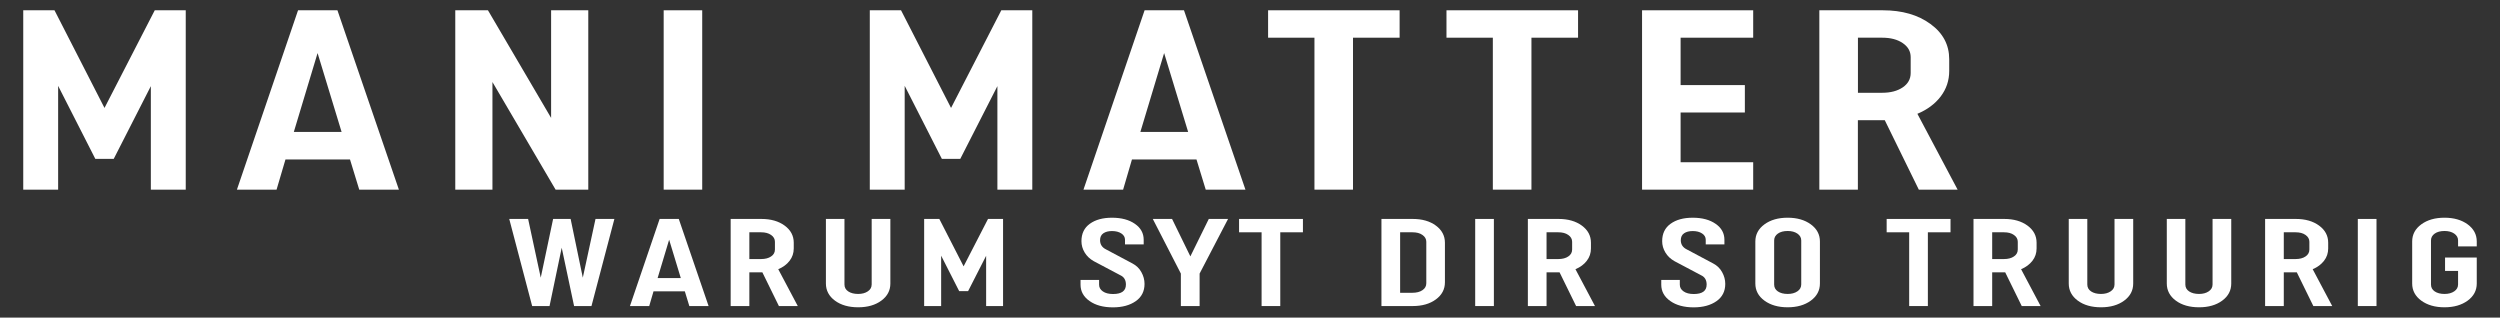 <?xml version="1.0" encoding="utf-8"?>
<!-- Generator: Adobe Illustrator 28.3.0, SVG Export Plug-In . SVG Version: 6.00 Build 0)  -->
<svg version="1.1" xmlns="http://www.w3.org/2000/svg" xmlns:xlink="http://www.w3.org/1999/xlink" x="0px" y="0px"
	 viewBox="0 0 3840 487.8" style="enable-background:new 0 0 3840 487.8;" xml:space="preserve">
<rect x="0" y="0" width="3840" height="487.8" fill="#333333" stroke="none"/>
<style type="text/css">
	.st0{fill:#FFFFFF;}
</style>
<g id="Ebene_1">
	<g>
		<g>
			<path class="st0" d="M89.3,291.3H35.7V15.8h48l76.8,150l77.2-150h47.6v275.5h-53.6v-159L174.7,244h-28.3L89.3,131.9V291.3z"/>
			<path class="st0" d="M424.8,291.3h-60.9l93.9-275.5h60.5l94.4,275.5h-60.9l-14.2-46.4h-99.1L424.8,291.3z M487.8,81.5
				l-36.5,121.2h73.4L487.8,81.5z"/>
			<path class="st0" d="M756.4,291.3h-57.1V15.8h50.2l97,165.3V15.8h57.1v275.5h-50.2l-97-165.3V291.3z"/>
			<path class="st0" d="M1019.4,291.3V15.8h59.2v275.5H1019.4z"/>
			<path class="st0" d="M1389.6,291.3H1336V15.8h48l76.8,150l77.2-150h47.6v275.5H1532v-159L1475,244h-28.3l-57.1-112.2V291.3z"/>
			<path class="st0" d="M1725.1,291.3h-60.9l93.9-275.5h60.5l94.4,275.5H1852l-14.2-46.4h-99.1L1725.1,291.3z M1788.1,81.5
				l-36.5,121.2h73.4L1788.1,81.5z"/>
			<path class="st0" d="M2149.8,15.8v42.1h-71.6v233.4h-59.2V57.9h-71.2V15.8H2149.8z"/>
			<path class="st0" d="M2423.9,15.8v42.1h-71.6v233.4H2293V57.9h-71.2V15.8H2423.9z"/>
			<path class="st0" d="M2692.9,249.2v42.1h-170.7V15.8h170.7v42.1h-111.5v72.8h98.7v42.1h-98.7v76.4H2692.9z"/>
			<path class="st0" d="M2853.7,184.6v106.7h-59.2V15.8h97.4c29.7,0,54.2,7,73.4,21.1c19.2,14,28.7,32.1,28.7,54.1V109
				c0,14.7-4.4,27.7-13.1,39.2c-8.7,11.4-20.7,20.3-35.8,26.6l61.8,116.5h-59.6l-52.3-106.7H2853.7z M2891.1,57.9h-37.3v84.6h37.3
				c12.9,0,23.4-2.8,31.5-8.3c8.1-5.5,12.2-12.9,12.2-22V87.8c0-8.9-4.1-16.1-12.2-21.6C2914.4,60.6,2903.9,57.9,2891.1,57.9z"/>
		</g>
		<g>
			<path class="st0" d="M914.7,336.3h29l-35.2,133.8h-26.7l-19-89.6l-18.7,89.6h-26.7l-35.2-133.8h29l19.4,90.2l19-90.2h26.9
				l18.7,90.2L914.7,336.3z"/>
			<path class="st0" d="M997.2,470.1h-29.6l45.6-133.8h29.4l45.8,133.8h-29.6l-6.9-22.6h-48.1L997.2,470.1z M1027.8,368.2
				l-17.7,58.9h35.6L1027.8,368.2z"/>
			<path class="st0" d="M1151,418.3v51.8h-28.7V336.3h47.3c14.4,0,26.3,3.4,35.6,10.2c9.3,6.8,14,15.6,14,26.3v8.8
				c0,7.1-2.1,13.5-6.4,19c-4.2,5.5-10,9.8-17.4,12.9l30,56.6h-29l-25.4-51.8H1151z M1169.1,356.8H1151v41.1h18.1
				c6.2,0,11.4-1.3,15.3-4c4-2.7,5.9-6.2,5.9-10.7v-11.8c0-4.3-2-7.8-5.9-10.5C1180.4,358.1,1175.3,356.8,1169.1,356.8z"/>
			<path class="st0" d="M1339.1,336.3h28.5v99.2c0,10.7-4.6,19.5-13.9,26.3c-9.2,6.8-21.1,10.2-35.5,10.2
				c-14.6,0-26.5-3.4-35.7-10.2c-9.2-6.8-13.9-15.6-13.9-26.3v-99.2h28.5V437c0,4.5,1.9,8,5.8,10.6c3.9,2.6,9,3.9,15.2,3.9
				c6,0,10.9-1.3,14.9-4c4-2.7,5.9-6.2,5.9-10.7V336.3z"/>
			<path class="st0" d="M1445.5,470.1h-26V336.3h23.3l37.3,72.8l37.5-72.8h23.1v133.8h-26v-77.2l-27.7,54.3h-13.7l-27.7-54.5V470.1z
				"/>
			<path class="st0" d="M1728,375.3v-7.1c0-3.9-1.9-7.2-5.6-9.6c-3.8-2.5-8.5-3.7-14.4-3.7c-5.4,0-9.8,1.1-13.2,3.4
				c-3.4,2.3-5.1,5.9-5.1,10.7c0,6.4,3.1,11.1,9.2,14.1l40.6,21.6c6,3.2,10.6,7.6,13.7,13.4c3.2,5.7,4.8,11.7,4.8,18
				c0,11.3-4.5,20.2-13.5,26.5c-9,6.3-20.7,9.5-35,9.5c-14.7,0-26.7-3.2-35.9-9.7c-9.2-6.4-13.9-14.8-13.9-25.1V430h28.5v7.3
				c0,4.2,1.9,7.6,5.8,10.3c3.9,2.7,9.1,4,15.6,4c13.2,0,19.8-4.8,19.8-14.5c0-6.9-2.8-11.7-8.5-14.3l-40.8-21.6
				c-6.1-3.4-10.8-7.9-14.1-13.4c-3.3-5.5-4.9-11.3-4.9-17.4c0-11.6,4.3-20.5,12.9-26.7c8.6-6.2,19.9-9.3,34-9.3
				c14.4,0,26.2,3.1,35.2,9.4c9,6.2,13.5,14.4,13.5,24.5v7.1H1728z"/>
			<path class="st0" d="M1813.8,470.1v-49.9l-43.1-83.9h29.6l28.1,57.5l28.3-57.5h29.6l-43.7,83.9v49.9H1813.8z"/>
			<path class="st0" d="M2001.3,336.3v20.5h-34.8v113.3h-28.7V356.8h-34.6v-20.5H2001.3z"/>
			<path class="st0" d="M2121.9,470.1V336.3h48.1c14.4,0,26.3,3.4,35.5,10.2c9.2,6.8,13.9,15.6,13.9,26.3v60.8
				c0,10.7-4.6,19.5-13.9,26.3c-9.2,6.8-21.1,10.2-35.5,10.2H2121.9z M2169.6,356.8h-19v92.9h19c6.2,0,11.4-1.3,15.3-4
				c4-2.7,5.9-6.2,5.9-10.7v-63.6c0-4.3-2-7.8-5.9-10.5C2181,358.1,2175.9,356.8,2169.6,356.8z"/>
			<path class="st0" d="M2265.9,470.1V336.3h28.7v133.8H2265.9z"/>
			<path class="st0" d="M2375.5,418.3v51.8h-28.7V336.3h47.3c14.4,0,26.3,3.4,35.6,10.2c9.3,6.8,14,15.6,14,26.3v8.8
				c0,7.1-2.1,13.5-6.4,19c-4.2,5.5-10,9.8-17.4,12.9l30,56.6h-29l-25.4-51.8H2375.5z M2393.6,356.8h-18.1v41.1h18.1
				c6.2,0,11.4-1.3,15.3-4c4-2.7,5.9-6.2,5.9-10.7v-11.8c0-4.3-2-7.8-5.9-10.5C2404.9,358.1,2399.8,356.8,2393.6,356.8z"/>
			<path class="st0" d="M2620,375.3v-7.1c0-3.9-1.9-7.2-5.6-9.6c-3.8-2.5-8.5-3.7-14.4-3.7c-5.4,0-9.8,1.1-13.2,3.4
				c-3.4,2.3-5.1,5.9-5.1,10.7c0,6.4,3.1,11.1,9.2,14.1l40.6,21.6c6,3.2,10.6,7.6,13.7,13.4c3.2,5.7,4.8,11.7,4.8,18
				c0,11.3-4.5,20.2-13.5,26.5c-9,6.3-20.7,9.5-35,9.5c-14.7,0-26.7-3.2-35.9-9.7c-9.2-6.4-13.9-14.8-13.9-25.1V430h28.5v7.3
				c0,4.2,1.9,7.6,5.8,10.3c3.9,2.7,9.1,4,15.6,4c13.2,0,19.8-4.8,19.8-14.5c0-6.9-2.8-11.7-8.5-14.3l-40.8-21.6
				c-6.1-3.4-10.8-7.9-14.1-13.4c-3.3-5.5-4.9-11.3-4.9-17.4c0-11.6,4.3-20.5,12.9-26.7c8.6-6.2,19.9-9.3,34-9.3
				c14.4,0,26.2,3.1,35.2,9.4c9,6.2,13.5,14.4,13.5,24.5v7.1H2620z"/>
			<path class="st0" d="M2795.4,435.5c0,10.7-4.7,19.5-14,26.3c-9.3,6.8-21.2,10.2-35.6,10.2s-26.3-3.4-35.6-10.2
				c-9.3-6.8-14-15.6-14-26.3v-64.6c0-10.7,4.7-19.5,14-26.3c9.3-6.8,21.2-10.2,35.6-10.2s26.3,3.4,35.6,10.2
				c9.3,6.8,14,15.6,14,26.3V435.5z M2766.7,436.8v-67.5c0-4.3-2-7.8-5.9-10.5c-4-2.7-8.9-4-14.9-4c-6.2,0-11.3,1.3-15.1,4
				c-3.8,2.7-5.7,6.2-5.7,10.5V437c0,4.5,1.9,8,5.7,10.6c3.8,2.6,8.9,3.9,15.1,3.9c6,0,10.9-1.3,14.9-4
				C2764.7,444.9,2766.7,441.3,2766.7,436.8z"/>
			<path class="st0" d="M2996,336.3v20.5h-34.8v113.3h-28.7V356.8h-34.6v-20.5H2996z"/>
			<path class="st0" d="M3060,418.3v51.8h-28.7V336.3h47.3c14.4,0,26.3,3.4,35.6,10.2c9.3,6.8,14,15.6,14,26.3v8.8
				c0,7.1-2.1,13.5-6.4,19s-10,9.8-17.4,12.9l30,56.6h-29l-25.4-51.8H3060z M3078.1,356.8H3060v41.1h18.1c6.2,0,11.4-1.3,15.3-4
				c4-2.7,5.9-6.2,5.9-10.7v-11.8c0-4.3-2-7.8-5.9-10.5C3089.5,358.1,3084.4,356.8,3078.1,356.8z"/>
			<path class="st0" d="M3248.1,336.3h28.5v99.2c0,10.7-4.6,19.5-13.9,26.3c-9.2,6.8-21.1,10.2-35.5,10.2
				c-14.6,0-26.5-3.4-35.7-10.2c-9.2-6.8-13.9-15.6-13.9-26.3v-99.2h28.5V437c0,4.5,1.9,8,5.8,10.6c3.9,2.6,9,3.9,15.2,3.9
				c6,0,10.9-1.3,14.9-4c4-2.7,5.9-6.2,5.9-10.7V336.3z"/>
			<path class="st0" d="M3398.7,336.3h28.5v99.2c0,10.7-4.6,19.5-13.9,26.3c-9.2,6.8-21.1,10.2-35.5,10.2
				c-14.6,0-26.5-3.4-35.7-10.2c-9.2-6.8-13.9-15.6-13.9-26.3v-99.2h28.5V437c0,4.5,1.9,8,5.8,10.6c3.9,2.6,9,3.9,15.2,3.9
				c6,0,10.9-1.3,14.9-4c4-2.7,5.9-6.2,5.9-10.7V336.3z"/>
			<path class="st0" d="M3507.9,418.3v51.8h-28.7V336.3h47.3c14.4,0,26.3,3.4,35.6,10.2c9.3,6.8,14,15.6,14,26.3v8.8
				c0,7.1-2.1,13.5-6.4,19s-10,9.8-17.4,12.9l30,56.6h-29l-25.4-51.8H3507.9z M3526,356.8h-18.1v41.1h18.1c6.2,0,11.4-1.3,15.3-4
				c4-2.7,5.9-6.2,5.9-10.7v-11.8c0-4.3-2-7.8-5.9-10.5C3537.4,358.1,3532.3,356.8,3526,356.8z"/>
			<path class="st0" d="M3621.6,470.1V336.3h28.7v133.8H3621.6z"/>
			<path class="st0" d="M3755.6,395.6h48.7v39.9c0,10.7-4.7,19.5-14,26.3c-9.3,6.8-21.2,10.2-35.6,10.2c-14.4,0-26.3-3.4-35.6-10.2
				c-9.3-6.8-14-15.6-14-26.3v-64.6c0-10.7,4.7-19.5,14-26.3c9.3-6.8,21.2-10.2,35.6-10.2c14.4,0,26.3,3.4,35.6,10.2
				c9.3,6.8,14,15.6,14,26.3v7.6h-28.7v-9.2c0-4.3-2-7.8-5.9-10.5c-4-2.7-8.9-4-14.9-4c-6.2,0-11.3,1.3-15.1,4
				c-3.8,2.7-5.7,6.2-5.7,10.5V437c0,4.5,1.9,8,5.7,10.6c3.8,2.6,8.9,3.9,15.1,3.9c6,0,10.9-1.3,14.9-4c4-2.7,5.9-6.2,5.9-10.7
				v-20.6h-20V395.6z"/>
		</g>
	</g>
</g>
<g id="Ebene_2">
</g>
</svg>
